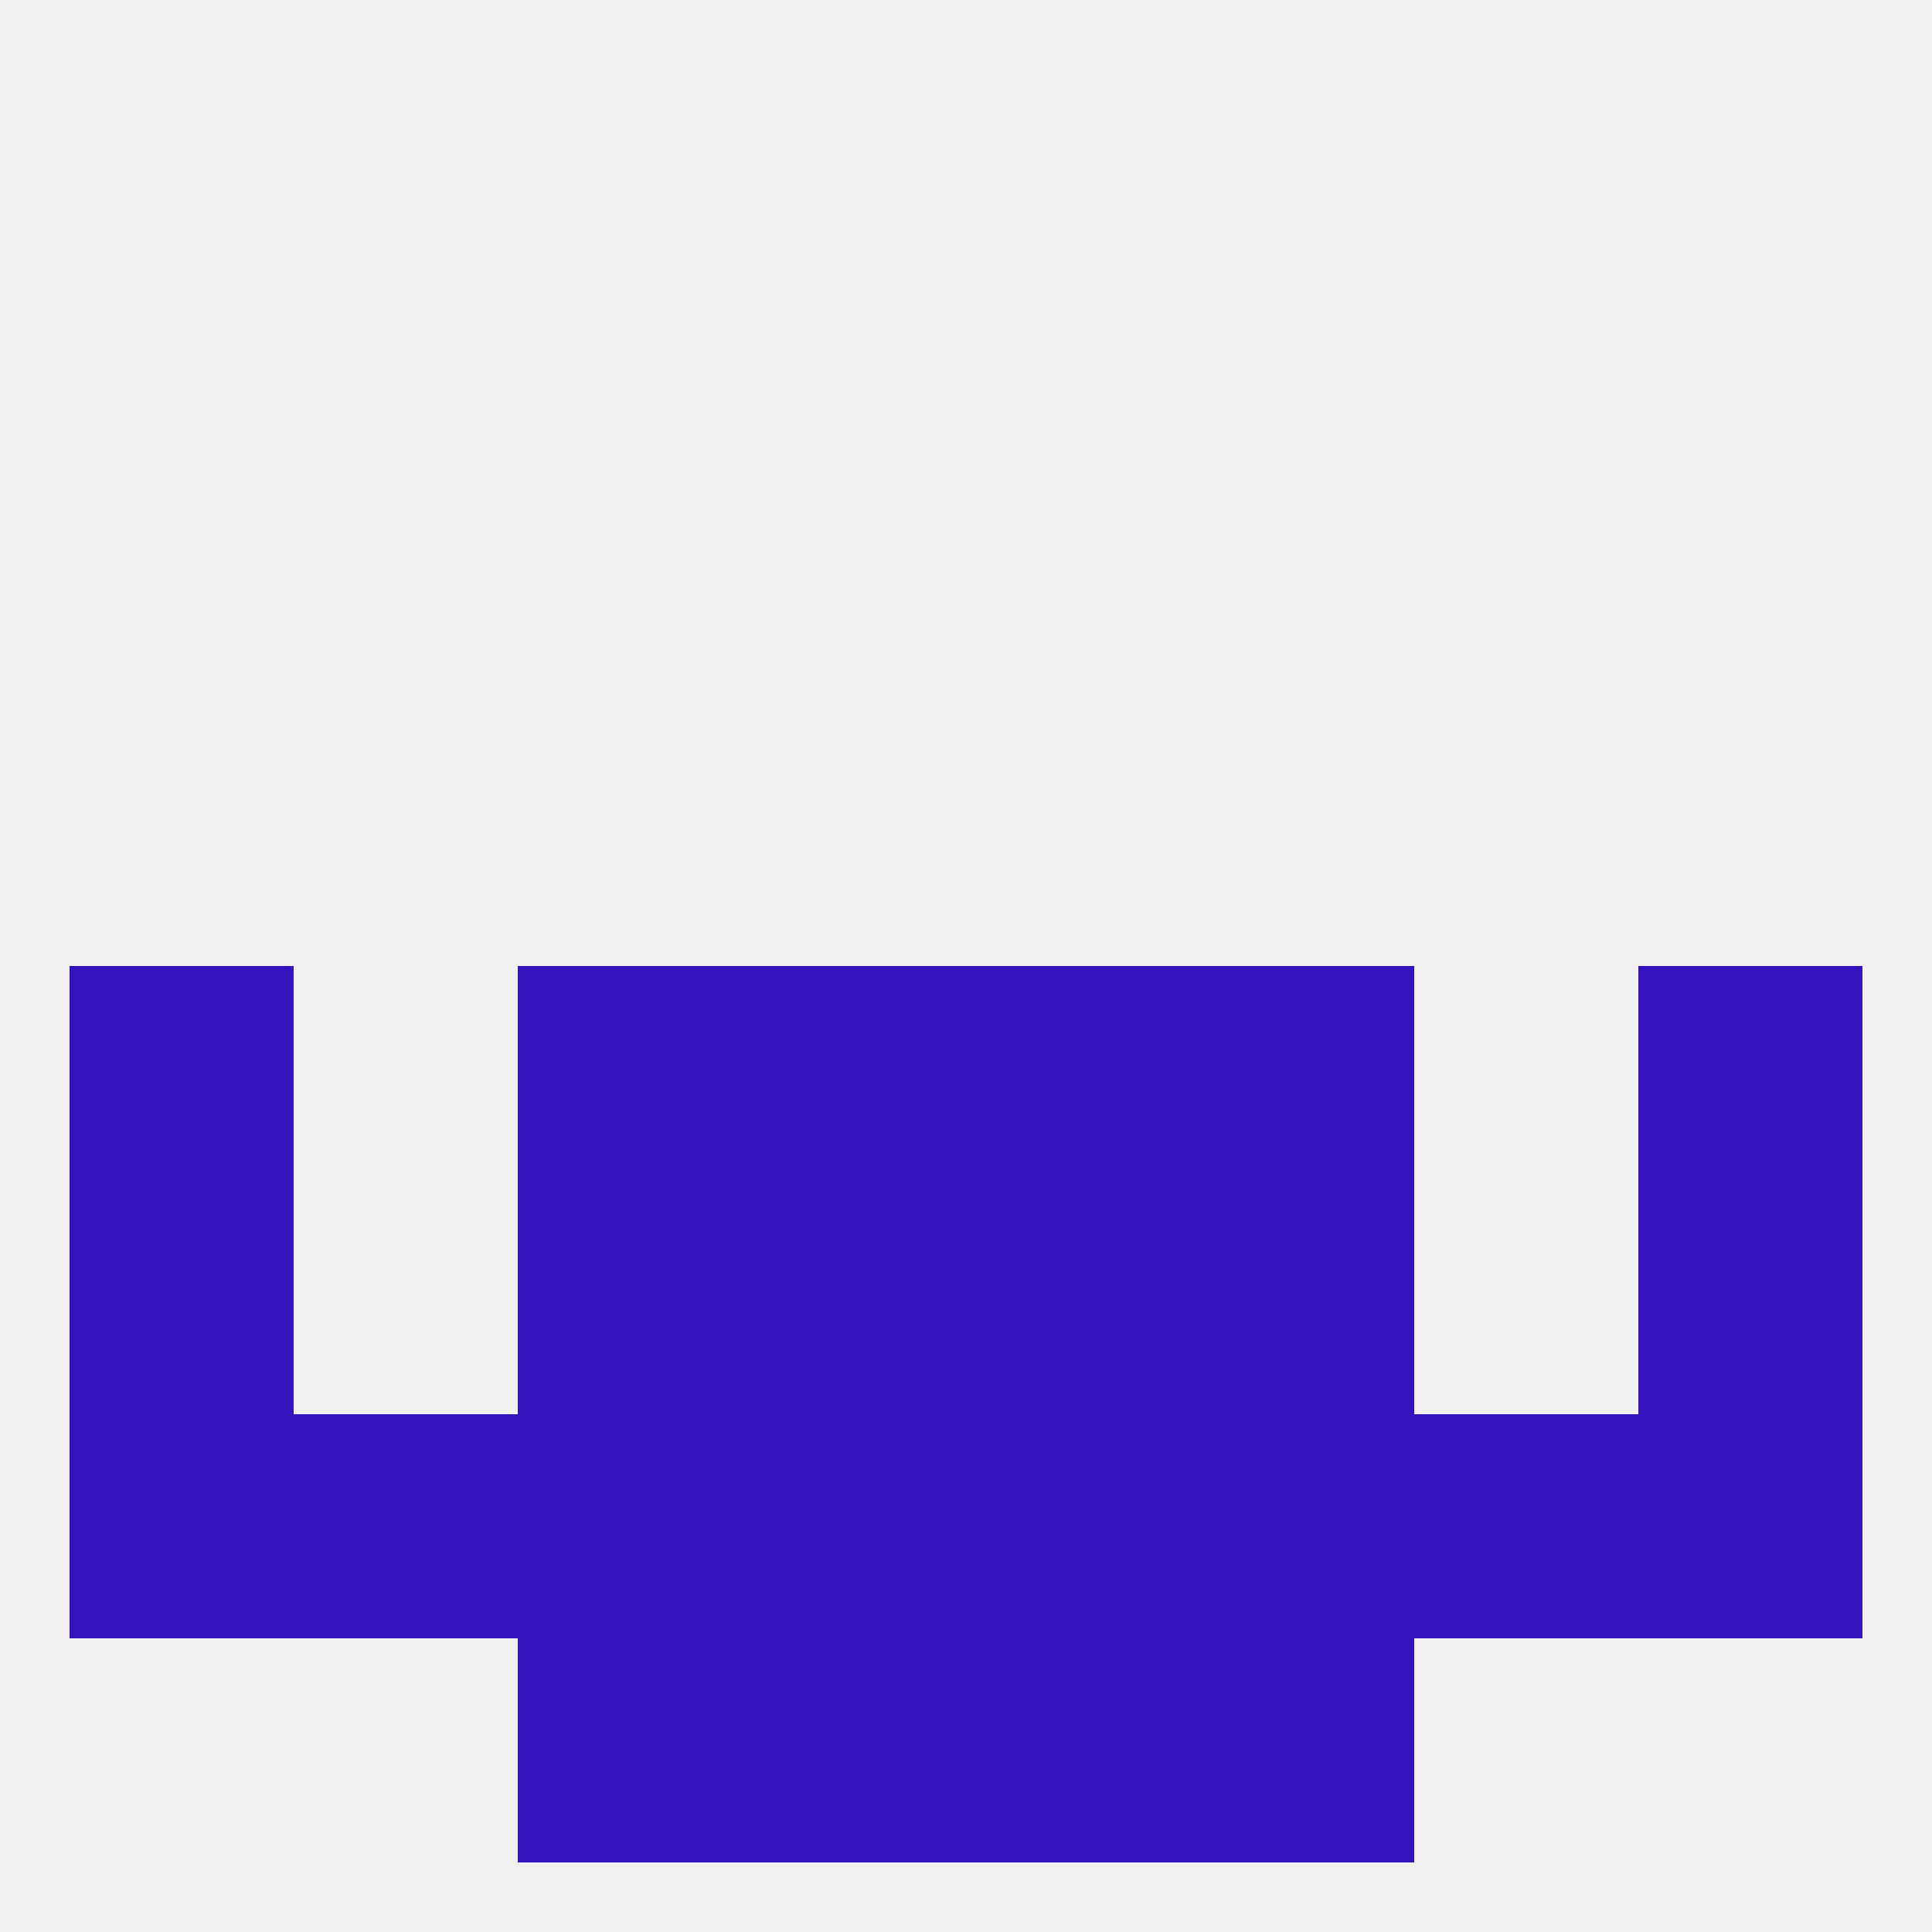 
<!--   <?xml version="1.0"?> -->
<svg version="1.1" baseprofile="full" xmlns="http://www.w3.org/2000/svg" xmlns:xlink="http://www.w3.org/1999/xlink" xmlns:ev="http://www.w3.org/2001/xml-events" width="250" height="250" viewBox="0 0 250 250" >
	<rect width="100%" height="100%" fill="rgba(240,240,240,255)"/>

	<rect x="212" y="125" width="29" height="29" fill="rgba(53,19,189,255)"/>
	<rect x="96" y="125" width="29" height="29" fill="rgba(53,19,189,255)"/>
	<rect x="125" y="125" width="29" height="29" fill="rgba(53,19,189,255)"/>
	<rect x="67" y="125" width="29" height="29" fill="rgba(53,19,189,255)"/>
	<rect x="154" y="125" width="29" height="29" fill="rgba(53,19,189,255)"/>
	<rect x="9" y="125" width="29" height="29" fill="rgba(53,19,189,255)"/>
	<rect x="125" y="154" width="29" height="29" fill="rgba(53,19,189,255)"/>
	<rect x="67" y="154" width="29" height="29" fill="rgba(53,19,189,255)"/>
	<rect x="154" y="154" width="29" height="29" fill="rgba(53,19,189,255)"/>
	<rect x="9" y="154" width="29" height="29" fill="rgba(53,19,189,255)"/>
	<rect x="212" y="154" width="29" height="29" fill="rgba(53,19,189,255)"/>
	<rect x="96" y="154" width="29" height="29" fill="rgba(53,19,189,255)"/>
	<rect x="183" y="183" width="29" height="29" fill="rgba(53,19,189,255)"/>
	<rect x="212" y="183" width="29" height="29" fill="rgba(53,19,189,255)"/>
	<rect x="125" y="183" width="29" height="29" fill="rgba(53,19,189,255)"/>
	<rect x="67" y="183" width="29" height="29" fill="rgba(53,19,189,255)"/>
	<rect x="154" y="183" width="29" height="29" fill="rgba(53,19,189,255)"/>
	<rect x="38" y="183" width="29" height="29" fill="rgba(53,19,189,255)"/>
	<rect x="9" y="183" width="29" height="29" fill="rgba(53,19,189,255)"/>
	<rect x="96" y="183" width="29" height="29" fill="rgba(53,19,189,255)"/>
	<rect x="67" y="212" width="29" height="29" fill="rgba(53,19,189,255)"/>
	<rect x="154" y="212" width="29" height="29" fill="rgba(53,19,189,255)"/>
	<rect x="96" y="212" width="29" height="29" fill="rgba(53,19,189,255)"/>
	<rect x="125" y="212" width="29" height="29" fill="rgba(53,19,189,255)"/>
</svg>